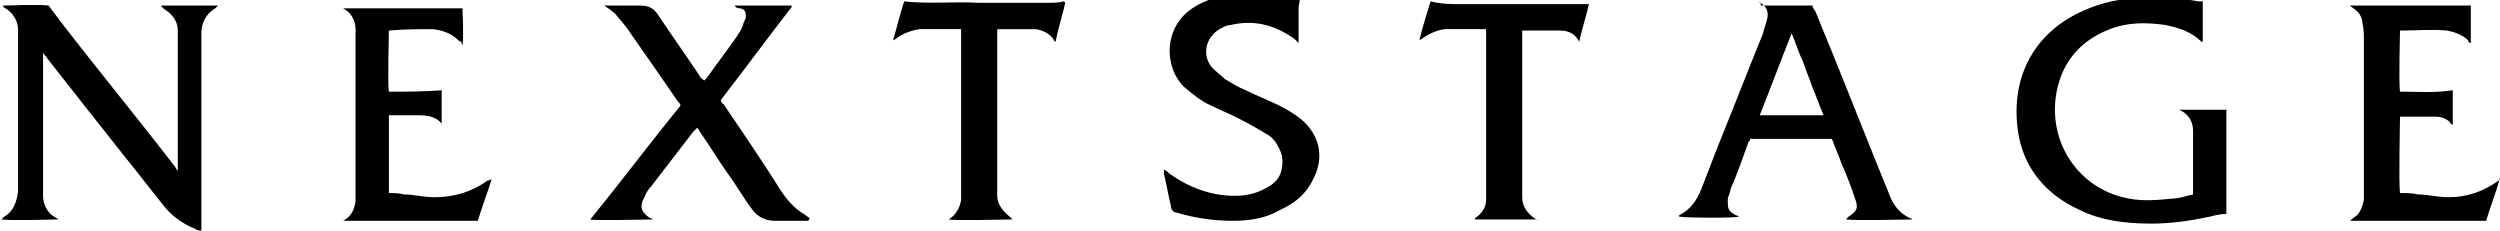 <?xml version="1.0" encoding="UTF-8"?>
<svg id="_レイヤー_1" data-name="レイヤー 1" xmlns="http://www.w3.org/2000/svg" width="180" height="16.6" version="1.1" viewBox="0 0 180 16.6">
  <defs>
    <style>
      .cls-1 {
        fill: #000;
        stroke-width: 0px;
      }
    </style>
  </defs>
  <path class="cls-1" d="M11.5.4h4.2c0,0-.1.1-.2.2-.7.4-1,1.1-1,1.8,0,.3,0,.7,0,1,0,4.2,0,8.4,0,12.7v.5c-.1,0-.3,0-.4-.1-1-.4-1.8-1-2.4-1.8-.9-1.1-1.8-2.3-2.7-3.4-1.9-2.4-3.8-4.8-5.6-7.1,0-.1-.2-.2-.3-.4,0,.1,0,.2,0,.3,0,3,0,6,0,9,0,.3,0,.6,0,1,0,.6.3,1.2.8,1.5,0,0,.2.1.3.2-.3,0-3.3.1-4.1,0,0,0,.1-.1.2-.2.7-.4.9-1.1,1-1.8,0-.2,0-.5,0-.7,0-3.4,0-6.9,0-10.3,0-.2,0-.5,0-.7,0-.6-.4-1.2-.9-1.5,0,0-.1,0-.2-.2.3,0,2.6-.1,3.3,0,.3.4.6.8.9,1.2,2.7,3.5,5.5,6.9,8.2,10.4,0,0,.1.2.2.3,0-.1,0-.2,0-.3,0-2.9,0-5.9,0-8.8,0-.3,0-.6,0-1,0-.6-.3-1.1-.9-1.5,0,0-.2-.1-.3-.3Z"/>
  <path class="cls-1" d="M158.6.4v2.6s0,0-.1,0c-.7-.7-1.6-1-2.6-1.2-1.4-.2-2.7-.2-4,.3-2.3.9-3.6,2.6-3.9,5-.4,3.5,1.9,6.6,5.3,7.2,1,.2,2.1.1,3.1,0,.5,0,1-.2,1.5-.3,0-.1,0-.2,0-.3,0-1.2,0-2.4,0-3.6,0-.2,0-.5,0-.7,0-.6-.3-1.2-1-1.5,0,0,0,0,0,0,0,0,0,0,0,0,1.1,0,2.2,0,3.3,0,0,0,0,0,.1,0,0,.5,0,.9,0,1.4,0,1.6,0,3.3,0,4.9,0,.4,0,.8,0,1.2-.4,0-.8.1-1.2.2-1.4.3-2.8.5-4.2.5-1.8,0-3.6-.2-5.2-1-2.4-1.1-4-3-4.4-5.6-.6-4.1,1.3-7.4,5.1-8.9,1.5-.6,3-.8,4.6-.8,1.1,0,2.2.1,3.3.3,0,0,.2,0,.3,0Z"/>
  <path class="cls-1" d="M58.2,15.9c-.5,0-.9,0-1.4,0-.3,0-.7,0-1,0-.7,0-1.3-.3-1.7-.9-.6-.8-1.1-1.7-1.7-2.5-.7-1-1.3-2-2-3,0,0-.1-.2-.2-.3-.1.1-.2.2-.3.3-1,1.3-2,2.6-3,3.9-.2.2-.4.5-.5.8-.4.7-.2,1.1.4,1.5,0,0,.1,0,.2.1-.3,0-4.1.1-4.5,0,2.2-2.7,4.3-5.5,6.5-8.2,0-.1-.1-.2-.2-.3-1.1-1.6-2.2-3.2-3.4-4.9-.3-.5-.7-.9-1.1-1.4-.2-.2-.5-.4-.8-.6.1,0,.2,0,.3,0,.8,0,1.5,0,2.3,0,.6,0,1,.2,1.3.7,1,1.5,2,2.9,3,4.4,0,.1.2.2.3.3,0,0,.2-.2.2-.2.7-1,1.4-1.9,2.1-2.9.2-.3.4-.6.5-.9,0-.1.1-.3.2-.5,0-.4,0-.6-.4-.7-.1,0-.3,0-.4-.2h4.1s0,0,0,0c0,0,0,0,0,0,0,0,0,0,0,.1-1.7,2.2-3.4,4.5-5.1,6.7,0,0,0,0,0,0,0,0,0,.2.2.3,1.4,2.1,2.8,4.1,4.1,6.2.4.6.9,1.2,1.5,1.6.2.1.4.3.6.4,0,0,0,0,0,0Z"/>
  <path class="cls-1" d="M126.8.4h3.7c0,.1.1.3.2.4,1.7,4.1,3.3,8.2,5,12.4.2.4.3.8.5,1.2.3.6.7,1,1.3,1.3,0,0,.1,0,.2.1-.3,0-4,.1-4.8,0,0,0,.1-.1.2-.2.6-.4.7-.6.5-1.2-.3-.9-.6-1.7-1-2.6-.2-.6-.5-1.2-.7-1.8h-5.9c0,0,0,.2-.1.2-.4,1.1-.8,2.3-1.3,3.4,0,.3-.2.5-.2.8,0,.6,0,.8.6,1.1,0,0,.1,0,.2.1-.3.1-3.6.1-4.3,0,0,0,0,0,0-.1.8-.4,1.3-1.1,1.6-1.9.4-1,.8-2.1,1.2-3.1,1.1-2.7,2.1-5.3,3.2-8,.1-.3.2-.7.3-1,.2-.6,0-1.1-.5-1.3,0,0,0,0,0-.1ZM131.3,8.3c-.3-.7-.5-1.3-.8-2-.2-.6-.5-1.3-.7-1.9-.3-.6-.5-1.3-.8-2-.8,2-1.5,3.9-2.3,5.9h4.6Z"/>
  <path class="cls-1" d="M93.5.5v2.6c-.1-.1-.2-.2-.3-.3-1.4-1-2.9-1.4-4.6-1-.3,0-.6.2-.8.3-1,.6-1.3,1.9-.5,2.8.3.3.6.5.9.8.5.3,1,.6,1.5.8.8.4,1.6.7,2.4,1.1.6.3,1.1.6,1.6,1,1.4,1.2,1.6,2.8.9,4.2-.5,1.1-1.3,1.8-2.4,2.3-1,.6-2.2.8-3.4.8-1.4,0-2.8-.2-4.1-.6-.2,0-.4-.2-.4-.5-.2-.8-.3-1.5-.5-2.3,0,0,0-.2,0-.3.2.1.3.2.4.3,1.4,1,3,1.6,4.7,1.6.9,0,1.7-.2,2.5-.7.5-.3.8-.7.9-1.3.1-.6,0-1.1-.3-1.6-.2-.4-.5-.7-.9-.9-.5-.3-1-.6-1.6-.9-.7-.4-1.5-.7-2.3-1.1-.7-.3-1.3-.8-1.9-1.3-1.5-1.4-1.6-4.4.7-5.8.8-.5,1.6-.7,2.5-.9,1.6-.2,3.2-.1,4.8.3,0,0,.1,0,.2,0,0,0,0,0,.1,0Z"/>
  <path class="cls-1" d="M33.2,3c0,0-.1,0-.2-.1-.5-.5-1.1-.7-1.8-.8-1.1,0-2.1,0-3.2.1,0,.3-.1,3.9,0,4.4,1.3,0,2.5,0,3.8-.1,0,.3,0,2,0,2.4-.4-.5-1-.6-1.7-.6-.7,0-1.4,0-2.1,0v5.6c.4,0,.7,0,1.1.1.7,0,1.4.2,2.2.2,1.4,0,2.7-.4,3.8-1.2,0,0,.1,0,.3-.1-.3,1-.7,2-1,3h-9.7s0,0,0,0c.6-.3.8-.8.9-1.4,0-.3,0-.7,0-1,0-3.5,0-6.9,0-10.4,0-.3,0-.7,0-1,0-.6-.3-1.2-.9-1.5,0,0,.2,0,.3,0,2.5,0,5,0,7.4,0,.3,0,.6,0,.9,0,0,.2.1,2.1,0,2.7Z"/>
  <path class="cls-1" d="M180,12.8c-.3,1.1-.7,2.1-1,3.1h-9.8c.2-.2.4-.3.5-.4.3-.3.4-.7.5-1.1,0-.3,0-.7,0-1,0-3.5,0-7,0-10.5,0-.4,0-.8-.1-1.2,0-.5-.3-.9-.8-1.2,0,0,0,0-.1-.1.2,0,.3,0,.4,0,2.5,0,4.9,0,7.4,0,.3,0,.5,0,.9,0,0,.9,0,1.8,0,2.7-.1,0-.2-.1-.2-.2-.4-.4-1-.6-1.5-.7-1.1-.1-2.3,0-3.4,0,0,.3-.1,3.7,0,4.4,1.3,0,2.5.1,3.8-.1v2.5c0,0-.2-.1-.2-.2-.3-.3-.7-.4-1-.4-.9,0-1.7,0-2.6,0,0,.3-.1,4.8,0,5.5.4,0,.9,0,1.3.1.7,0,1.4.2,2.2.2,1.3,0,2.5-.4,3.6-1.2,0,0,.2-.1.3-.2Z"/>
  <path class="cls-1" d="M76.7.2c-.2.9-.5,1.8-.7,2.8,0,0-.1,0-.1-.1-.3-.5-.8-.7-1.3-.8-.8,0-1.6,0-2.4,0-.1,0-.2,0-.4,0,0,.1,0,.2,0,.3,0,3.7,0,7.3,0,11,0,.2,0,.5,0,.7,0,.6.4,1.1.9,1.5,0,0,.1.1.2.2-.3,0-4.1.1-4.6,0,0,0,0,0,0,0,.5-.3.8-.8.9-1.4,0-.3,0-.6,0-1,0-3.7,0-7.3,0-11v-.3s0,0,0,0c-1,0-2,0-3,0-.6.1-1.2.3-1.7.7,0,0,0,0-.2.1.3-1,.5-1.9.8-2.8,1.8.2,3.5,0,5.3.1,1.7,0,3.5,0,5.2,0,.3,0,.6,0,1-.1Z"/>
  <path class="cls-1" d="M110.7,15.8h-4.5s0,0,0-.1c.5-.3.8-.8.8-1.3,0-.3,0-.6,0-1,0-3.7,0-7.3,0-11,0-.1,0-.2,0-.3,0,0,0,0,0,0-1,0-2,0-3,0-.7.1-1.2.4-1.8.8.2-.9.5-1.8.8-2.8.8.2,1.5.2,2.2.2,2.6,0,5.3,0,7.9,0,.4,0,.8,0,1.3,0-.2.9-.5,1.8-.7,2.7,0,0,0,0,0,0-.3-.6-.8-.8-1.4-.8-.9,0-1.8,0-2.7,0,0,.1,0,.2,0,.3,0,3.7,0,7.4,0,11.1,0,.2,0,.4,0,.6,0,.7.4,1.2,1,1.6,0,0,.1,0,.2.1,0,0,0,0,0,0Z"/>
</svg>
